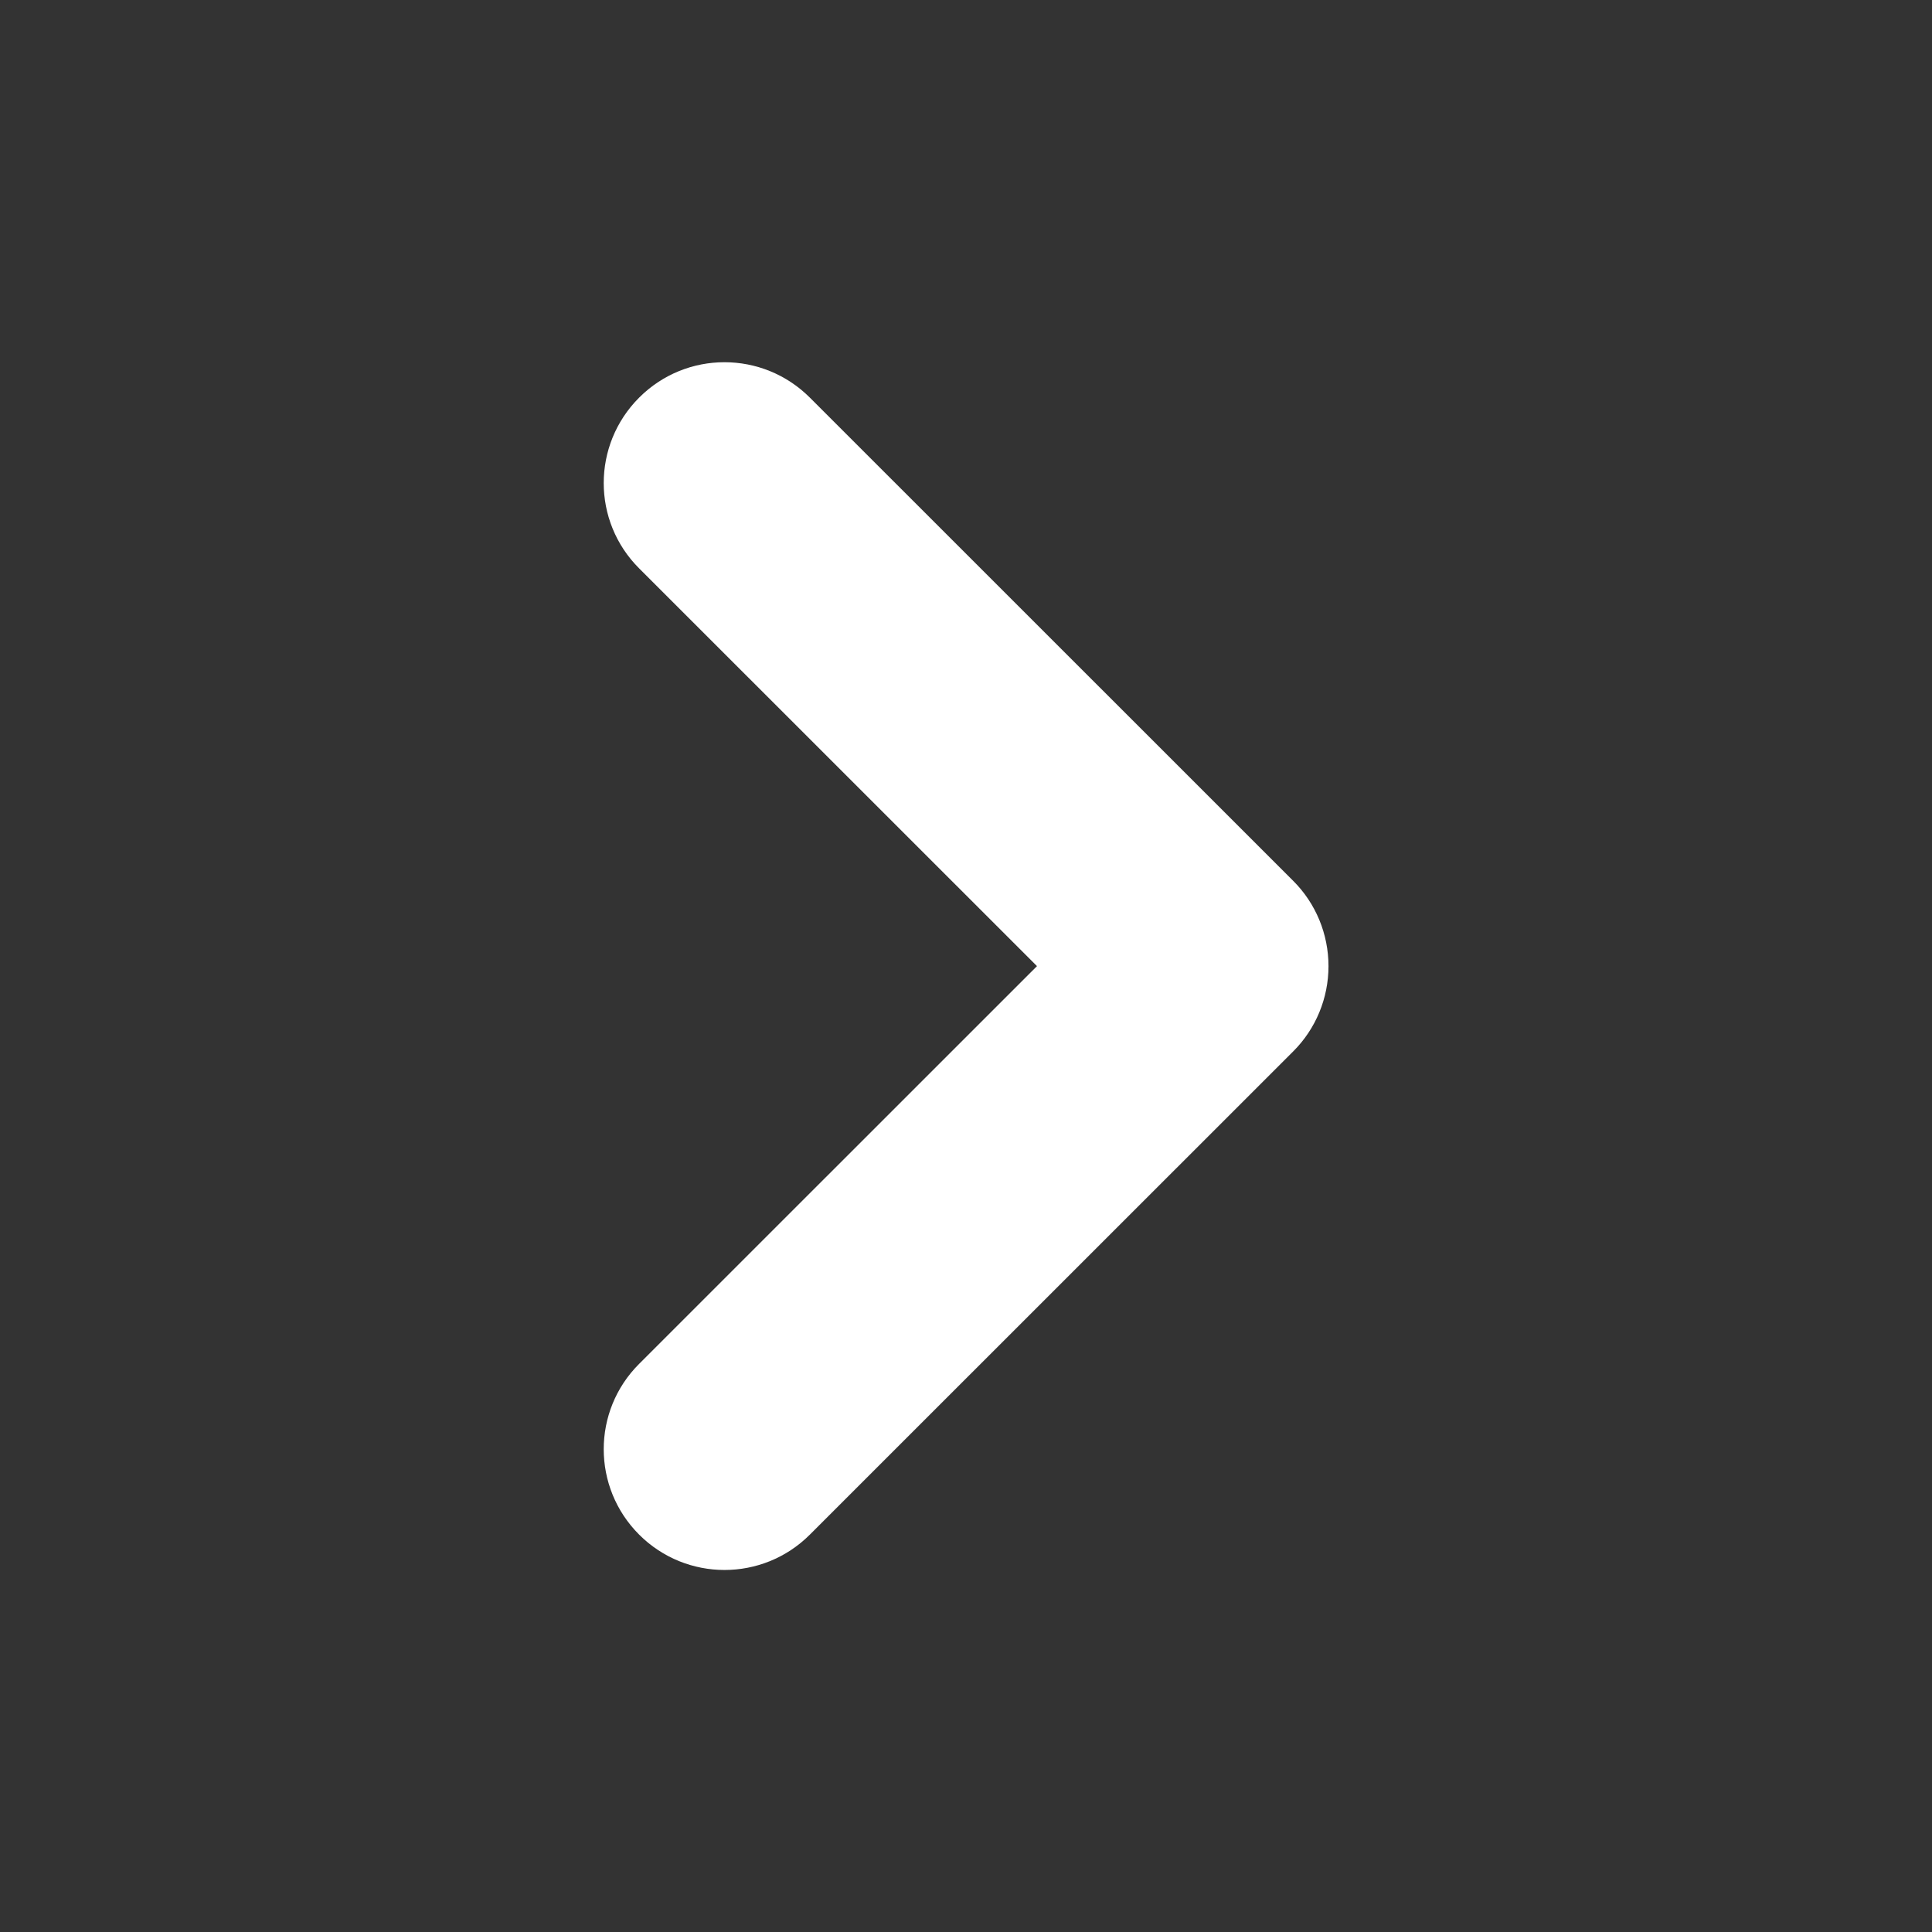 <svg width="16" height="16" viewBox="0 0 16 16" fill="none" xmlns="http://www.w3.org/2000/svg">
<rect x="0" y="0" width="16" height="16" fill="#333333" stroke="none"/>
<path d="M10.001 7.001C9.448 7.001 9.001 7.449 9.001 8.001C9.001 8.553 9.448 9.001 10.001 9.001V7.001ZM10.002 8.001L10.709 8.708C10.897 8.521 11.002 8.266 11.002 8.001C11.002 7.736 10.897 7.481 10.709 7.294L10.002 8.001ZM5.293 11.295C4.902 11.685 4.902 12.318 5.293 12.709C5.683 13.099 6.316 13.1 6.707 12.709L5.293 11.295ZM6.707 3.293C6.316 2.902 5.683 2.902 5.293 3.293C4.902 3.684 4.902 4.317 5.293 4.707L6.707 3.293ZM10.001 9.001H10.002V7.001H10.001V9.001ZM6.707 12.709L10.709 8.708L9.295 7.294L5.293 11.295L6.707 12.709ZM10.709 7.294L6.707 3.293L5.293 4.707L9.295 8.708L10.709 7.294Z" fill="white"/>
</svg>
